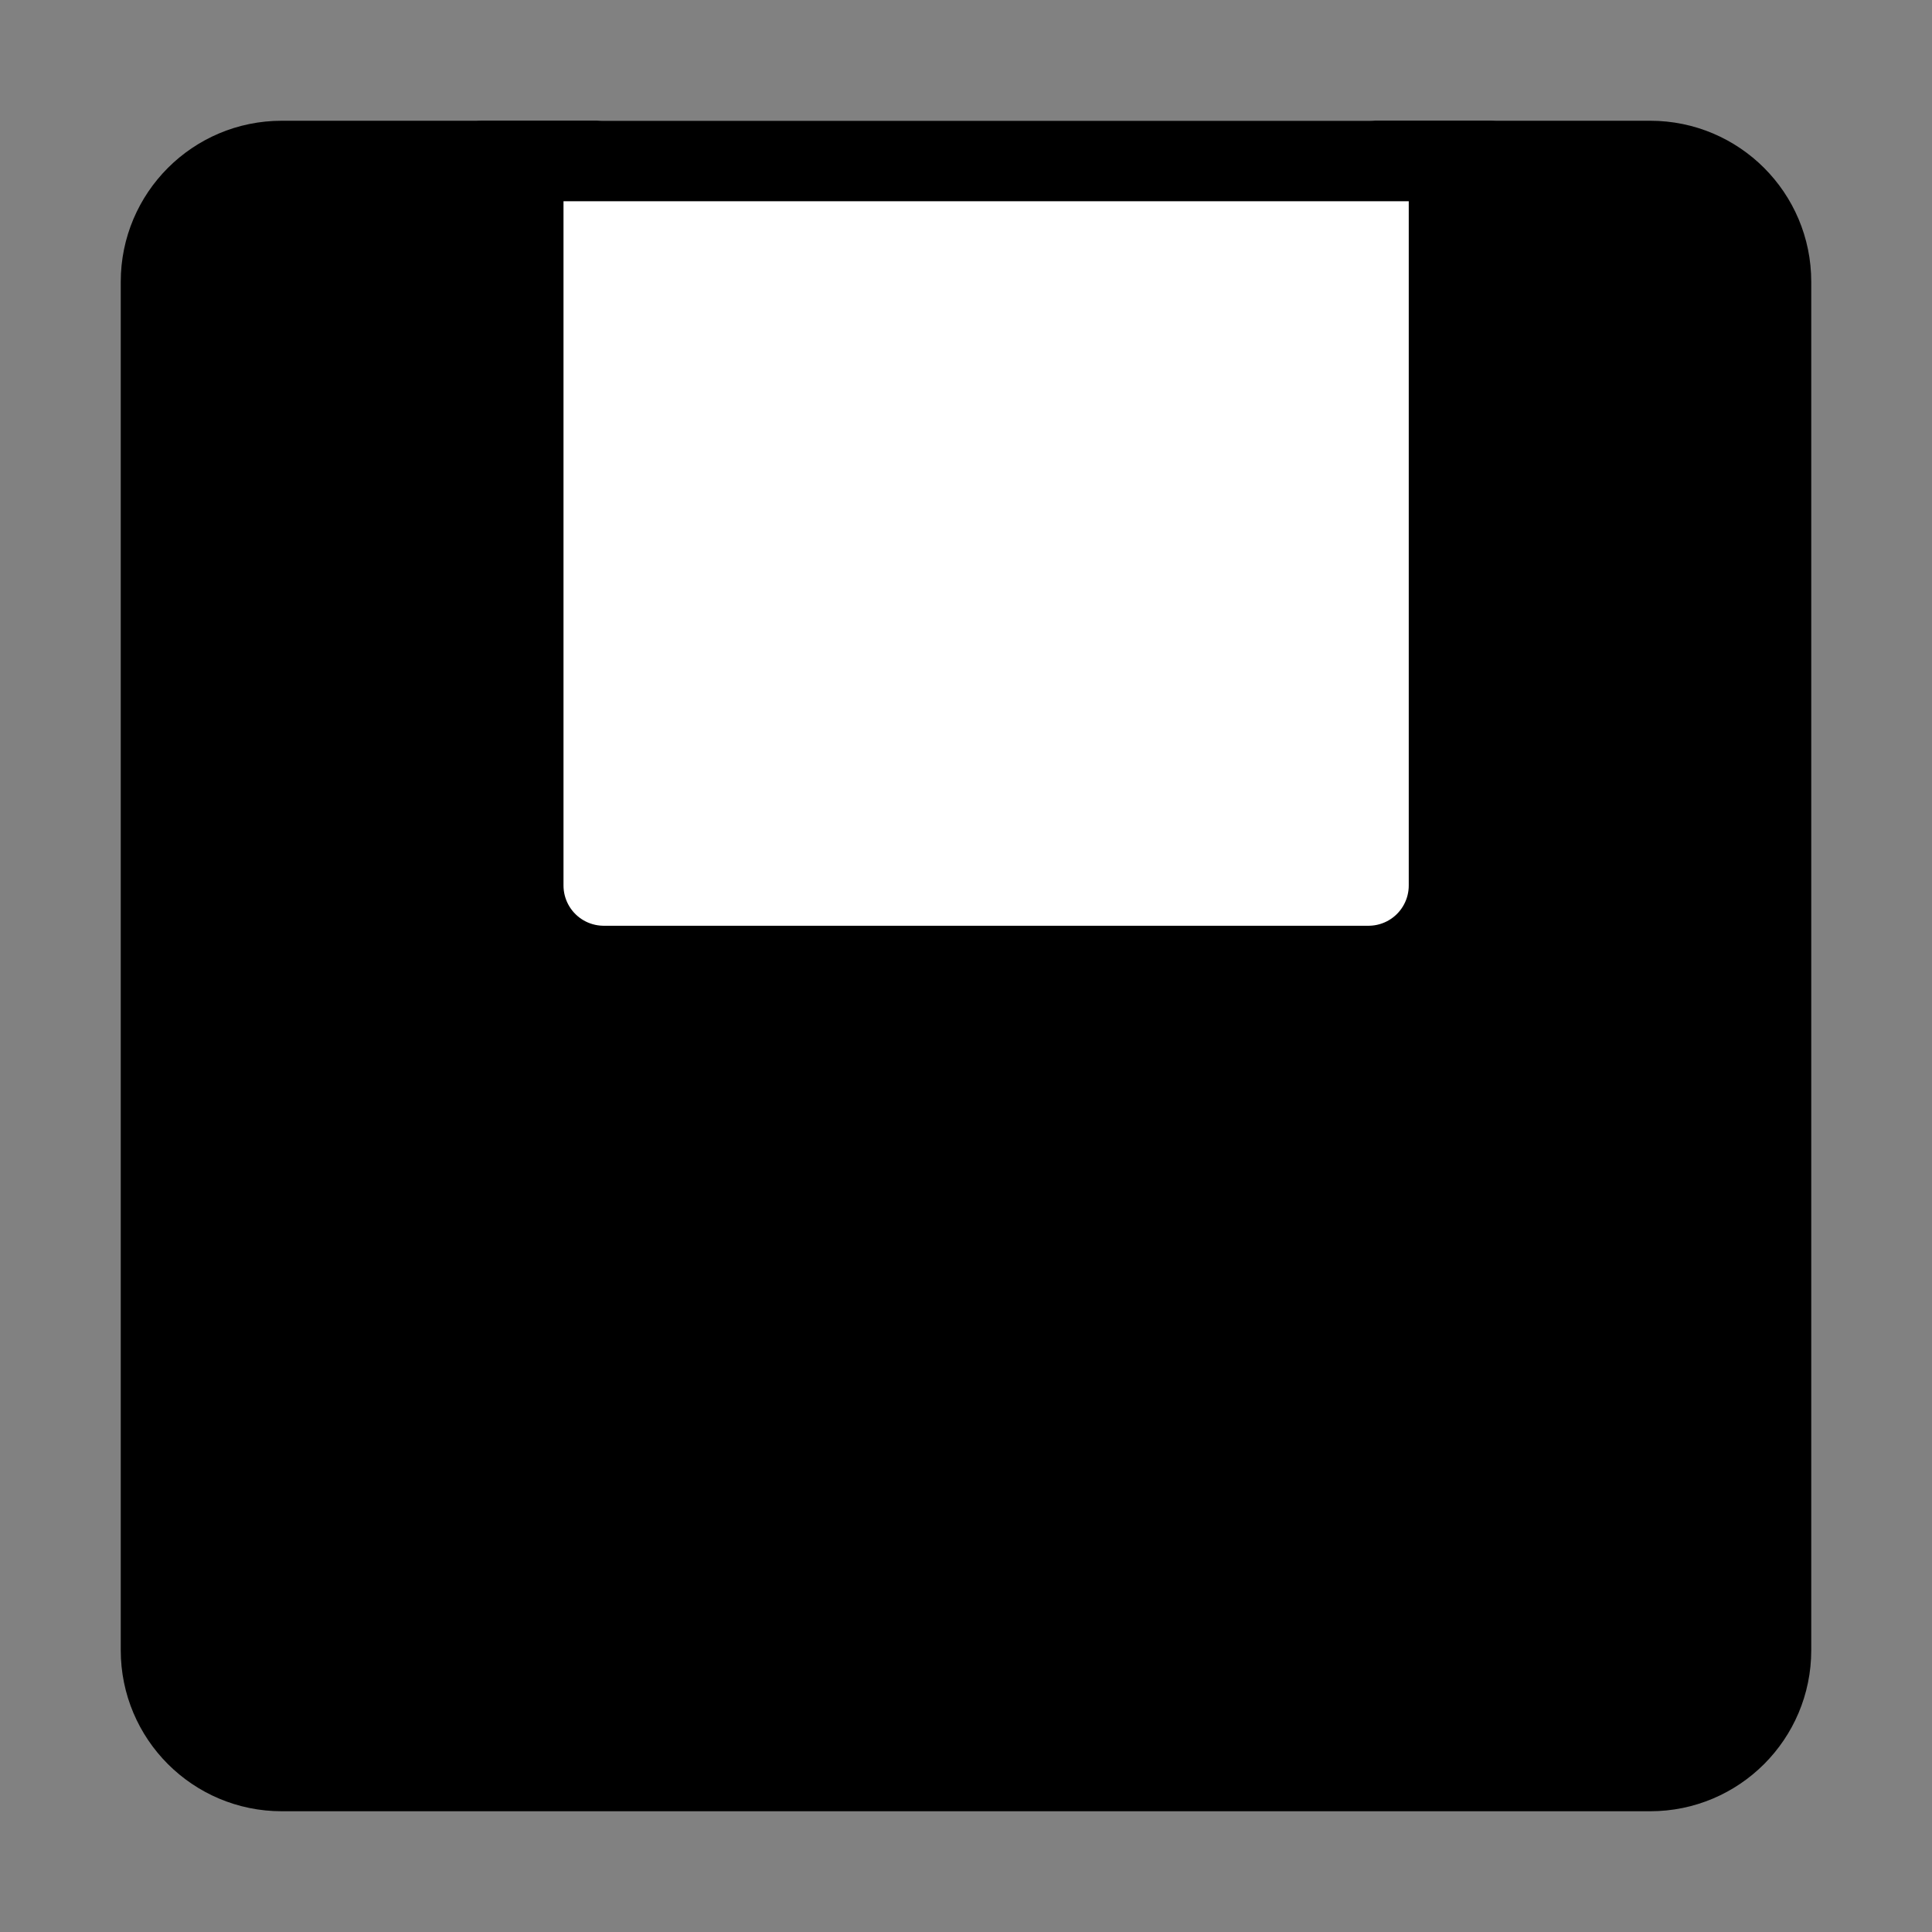 <svg viewBox="0 0 48 48" fill="none" xmlns="http://www.w3.org/2000/svg"><rect x="0" y="0" width="48" height="48" fill="#808080" stroke="none"/><rect width="48" height="48" fill="white" fill-opacity="0.01"/><path d="M41 4H7C5.343 4 4 5.343 4 7V41C4 42.657 5.343 44 7 44H41C42.657 44 44 42.657 44 41V7C44 5.343 42.657 4 41 4Z" fill="currentColor" stroke="currentColor" stroke-width="2" stroke-linejoin="round"/><path d="M34 4V22H15V4H34Z" fill="#fff" stroke="#fff" stroke-width="2" stroke-linejoin="round"/><path d="M29 11V15" stroke="#fff" stroke-width="2" stroke-linecap="round"/><path d="M11.997 4H36.998" stroke="currentColor" stroke-width="2" stroke-linecap="round"/></svg>
